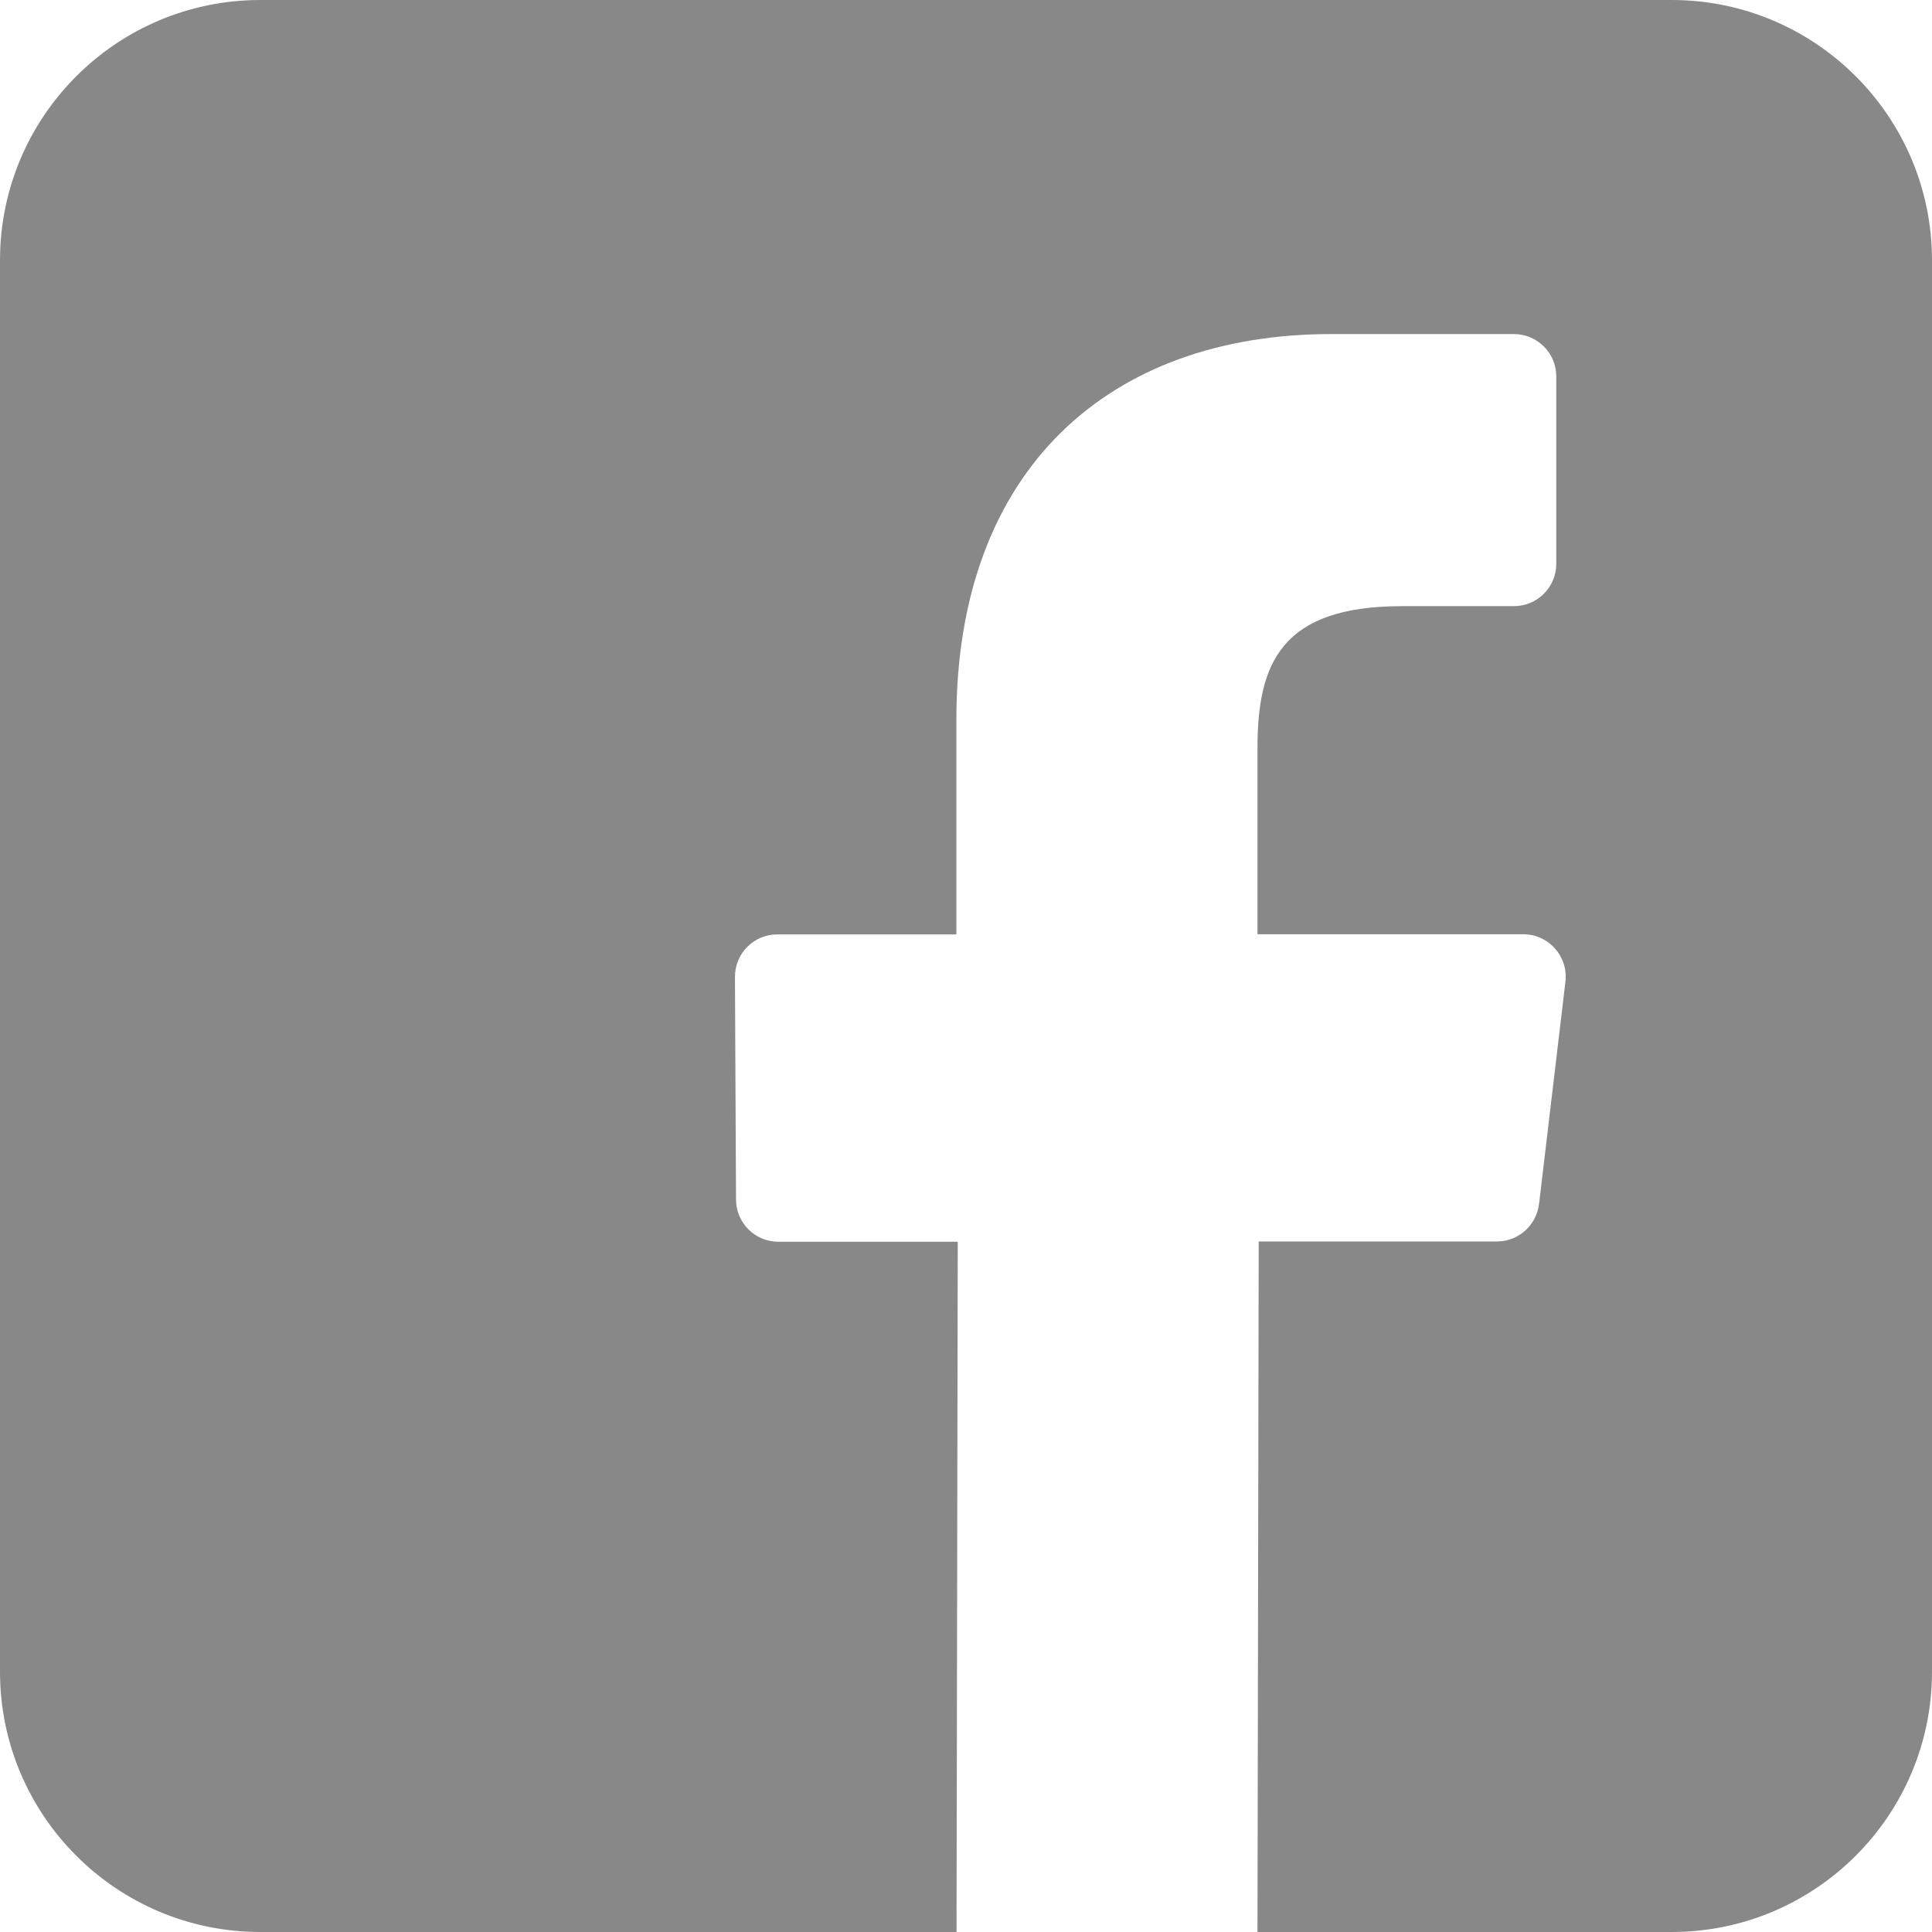 <?xml version="1.0" encoding="utf-8"?>
<!-- Generator: Adobe Illustrator 16.0.4, SVG Export Plug-In . SVG Version: 6.00 Build 0)  -->
<!DOCTYPE svg PUBLIC "-//W3C//DTD SVG 1.1//EN" "http://www.w3.org/Graphics/SVG/1.1/DTD/svg11.dtd">
<svg version="1.1" id="Layer_1" xmlns="http://www.w3.org/2000/svg" xmlns:xlink="http://www.w3.org/1999/xlink" x="0px" y="0px"
	 width="12.66px" height="12.66px" viewBox="0 0 12.66 12.66" enable-background="new 0 0 12.66 12.66" xml:space="preserve">
<path id="XMLID_1456_" fill="#888888" d="M10.954,0H1.706C0.764,0,0,0.764,0,1.706v9.248c0,0.942,0.764,1.706,1.706,1.706h4.562
	l0.008-4.523H5.1c-0.152,0-0.277-0.124-0.277-0.277L4.816,6.401c0-0.154,0.124-0.278,0.277-0.278h1.174V4.714
	c0-1.635,0.998-2.525,2.457-2.525h1.196c0.153,0,0.278,0.124,0.278,0.277v1.229c0,0.153-0.125,0.277-0.277,0.277l-0.734,0
	c-0.794,0-0.947,0.377-0.947,0.93v1.22h1.742c0.166,0,0.295,0.145,0.276,0.31l-0.173,1.458c-0.018,0.14-0.135,0.245-0.275,0.245
	H8.248L8.24,12.66h2.714c0.942,0,1.706-0.764,1.706-1.706V1.706C12.66,0.764,11.896,0,10.954,0z"/>
</svg>

